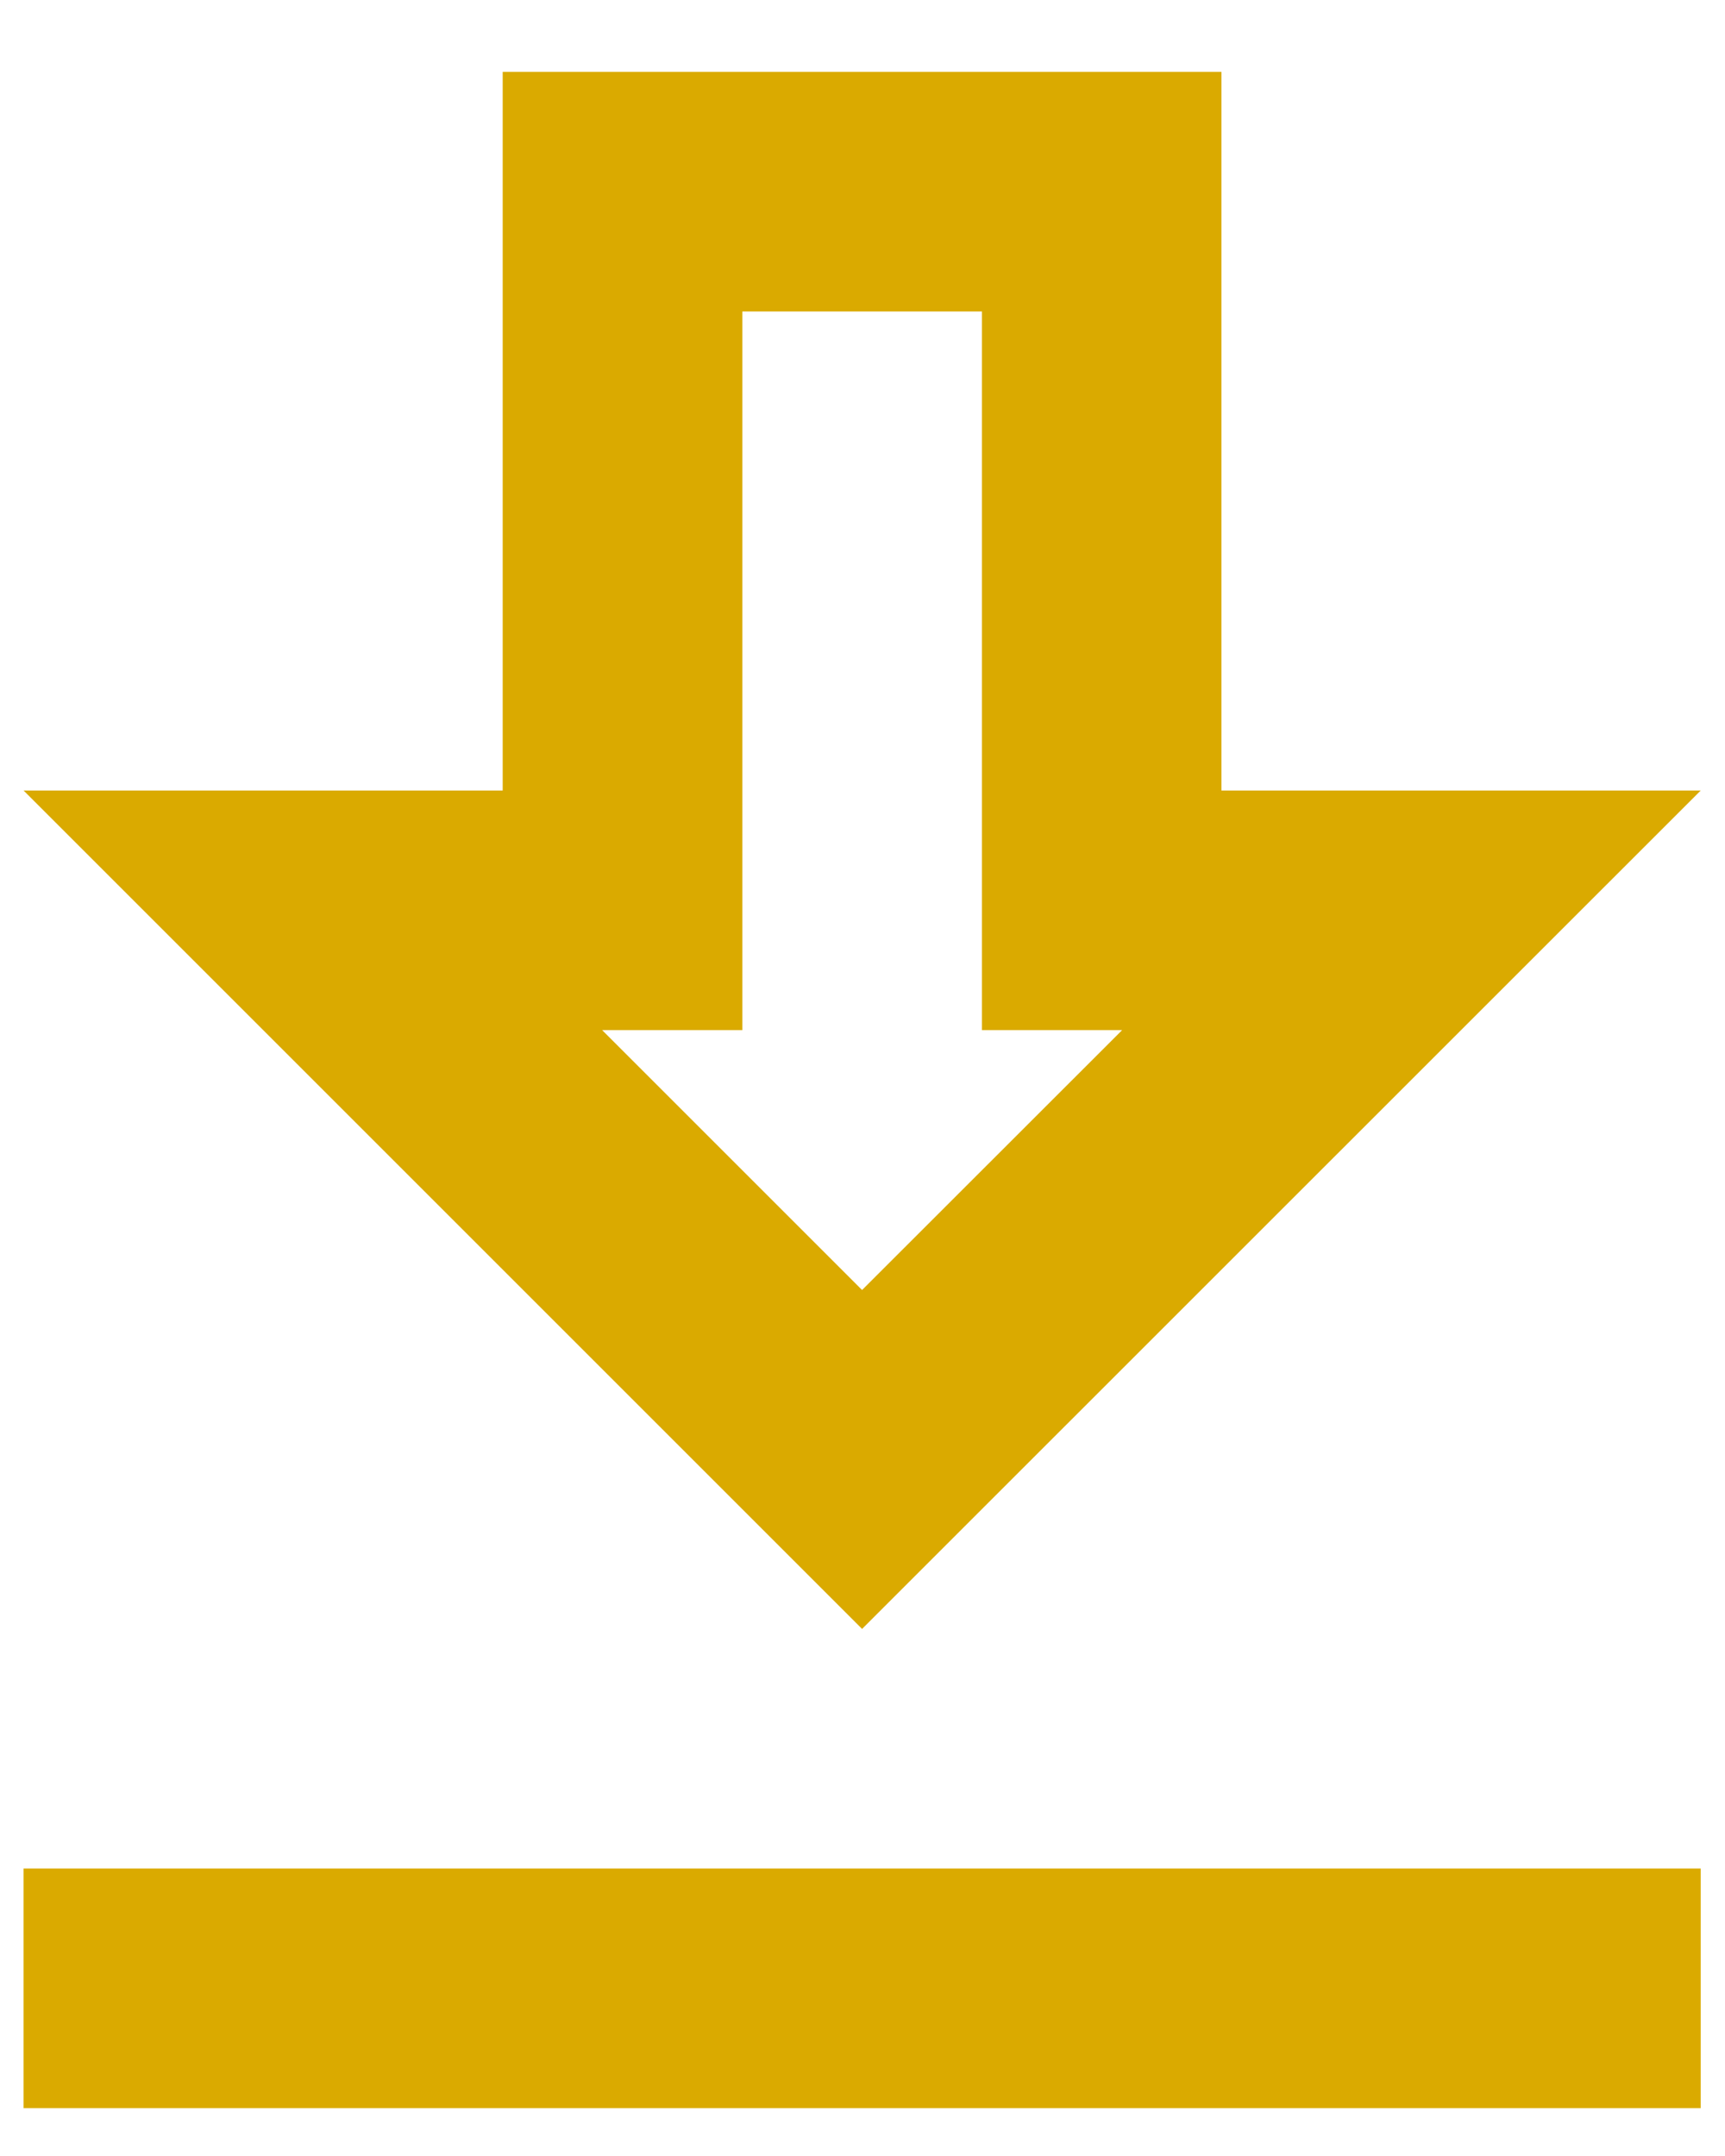 <svg width="12" height="15" viewBox="0 0 12 15" fill="none" xmlns="http://www.w3.org/2000/svg">
<path d="M11.831 5.5H8.497V0.5H3.497V5.5H0.164L5.997 11.333L11.831 5.5ZM5.164 7.167V2.167H6.831V7.167H7.806L5.997 8.975L4.189 7.167H5.164ZM0.164 13H11.831V14.667H0.164V13Z" fill="#DAAA00"/>
</svg>
